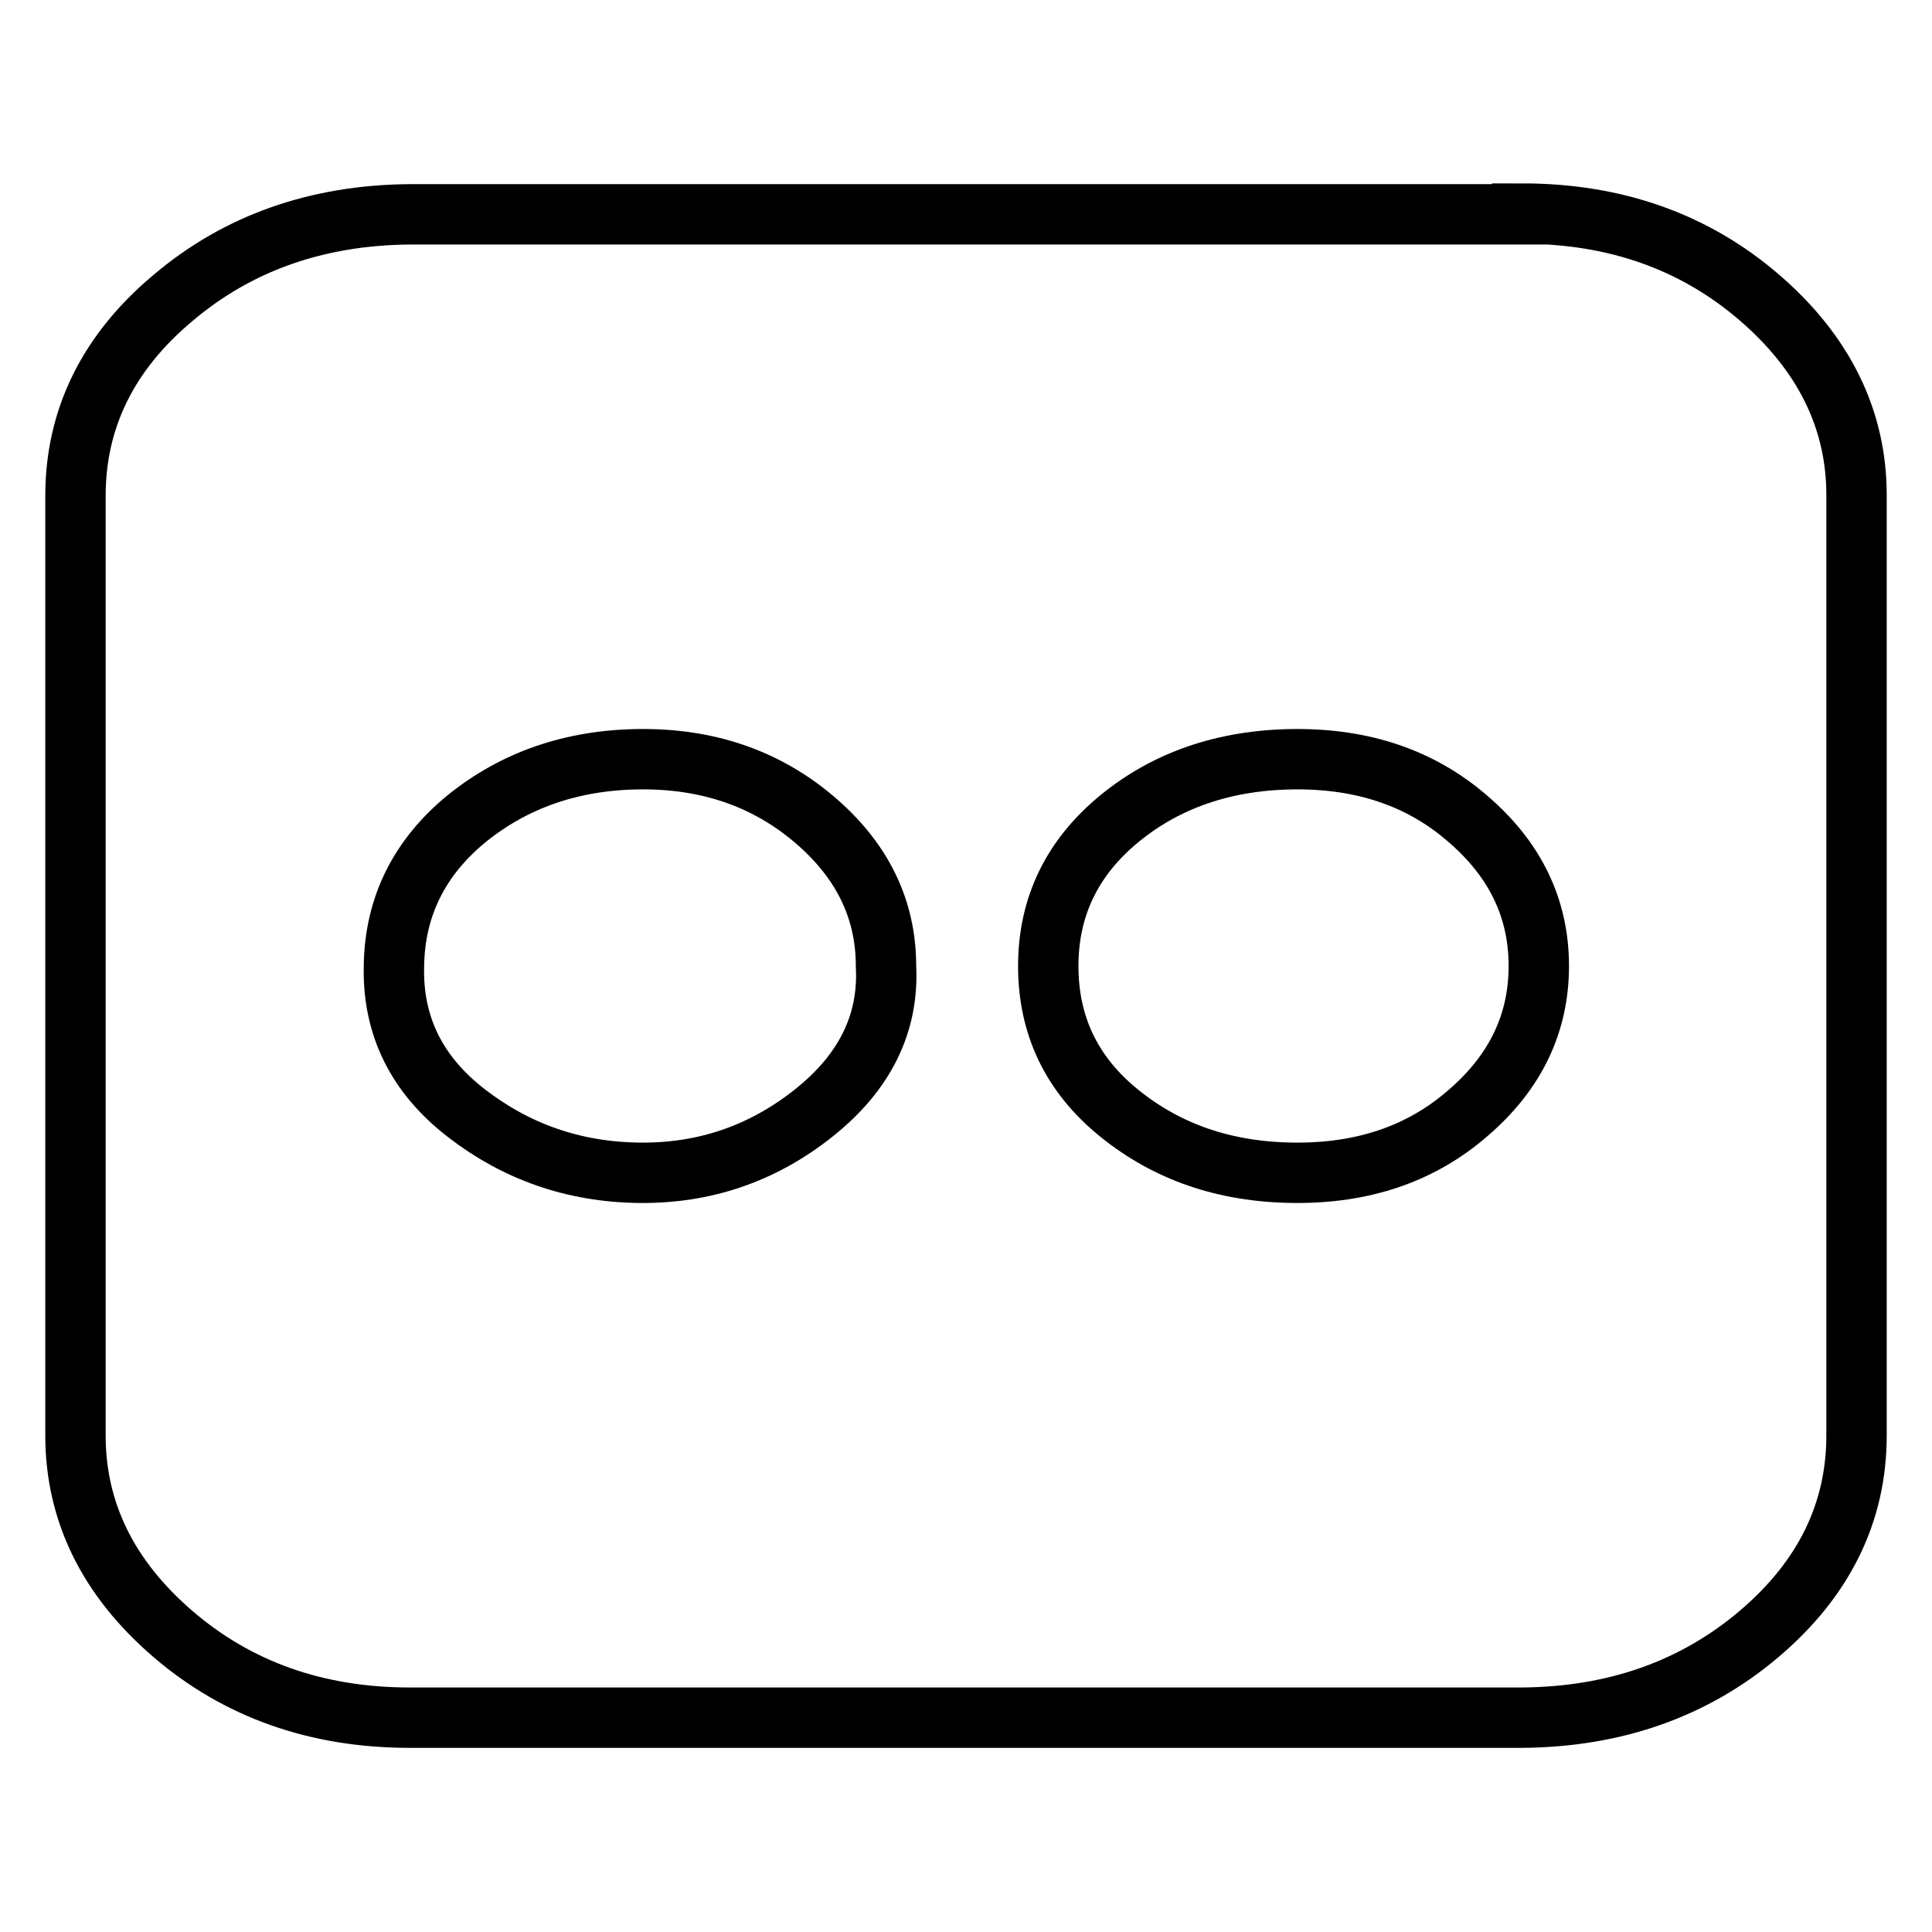 <?xml version="1.0" encoding="utf-8"?>
<!-- Svg Vector Icons : http://www.onlinewebfonts.com/icon -->
<!DOCTYPE svg PUBLIC "-//W3C//DTD SVG 1.1//EN" "http://www.w3.org/Graphics/SVG/1.1/DTD/svg11.dtd">
<svg version="1.1" xmlns="http://www.w3.org/2000/svg" xmlns:xlink="http://www.w3.org/1999/xlink" x="0px" y="0px" viewBox="0 0 256 256" enable-background="new 0 0 256 256" xml:space="preserve">
<g><g><path stroke-width="8" fill-opacity="0" stroke="#000000"  d="M201.7,28.3c12.3,0,22.8,3.7,31.4,11.1c8.6,7.4,12.9,16.2,12.9,26.2v124.6c0,10.2-4.3,19-12.9,26.3c-8.6,7.3-19.1,11-31.4,11.1H54.3c-12.3,0-22.8-3.7-31.4-11.1c-8.6-7.4-12.9-16.2-12.9-26.3V65.7c0-10.2,4.3-19,12.9-26.2c8.6-7.3,19.1-11,31.4-11.1H201.7z M117.4,128c0-7.6-3.2-14.1-9.6-19.5c-6.4-5.4-14.1-8-23.1-7.9c-9,0.1-16.6,2.8-22.9,7.9c-6.2,5.1-9.5,11.6-9.6,19.5c-0.2,7.9,3,14.4,9.6,19.5c6.6,5.1,14.2,7.8,22.9,7.9c8.6,0.1,16.3-2.5,23.1-7.9C114.6,142.1,117.8,135.6,117.4,128z M203.9,128c0-7.6-3.1-14.1-9.4-19.5c-6.2-5.4-13.9-8-23.1-7.9c-9.2,0.1-16.9,2.8-23.1,7.9c-6.2,5.1-9.4,11.6-9.4,19.5c0,7.9,3.1,14.4,9.4,19.5s13.9,7.8,23.1,7.9c9.2,0.1,16.9-2.5,23.1-7.9C200.8,142.1,203.9,135.6,203.9,128z"/></g></g>
</svg>